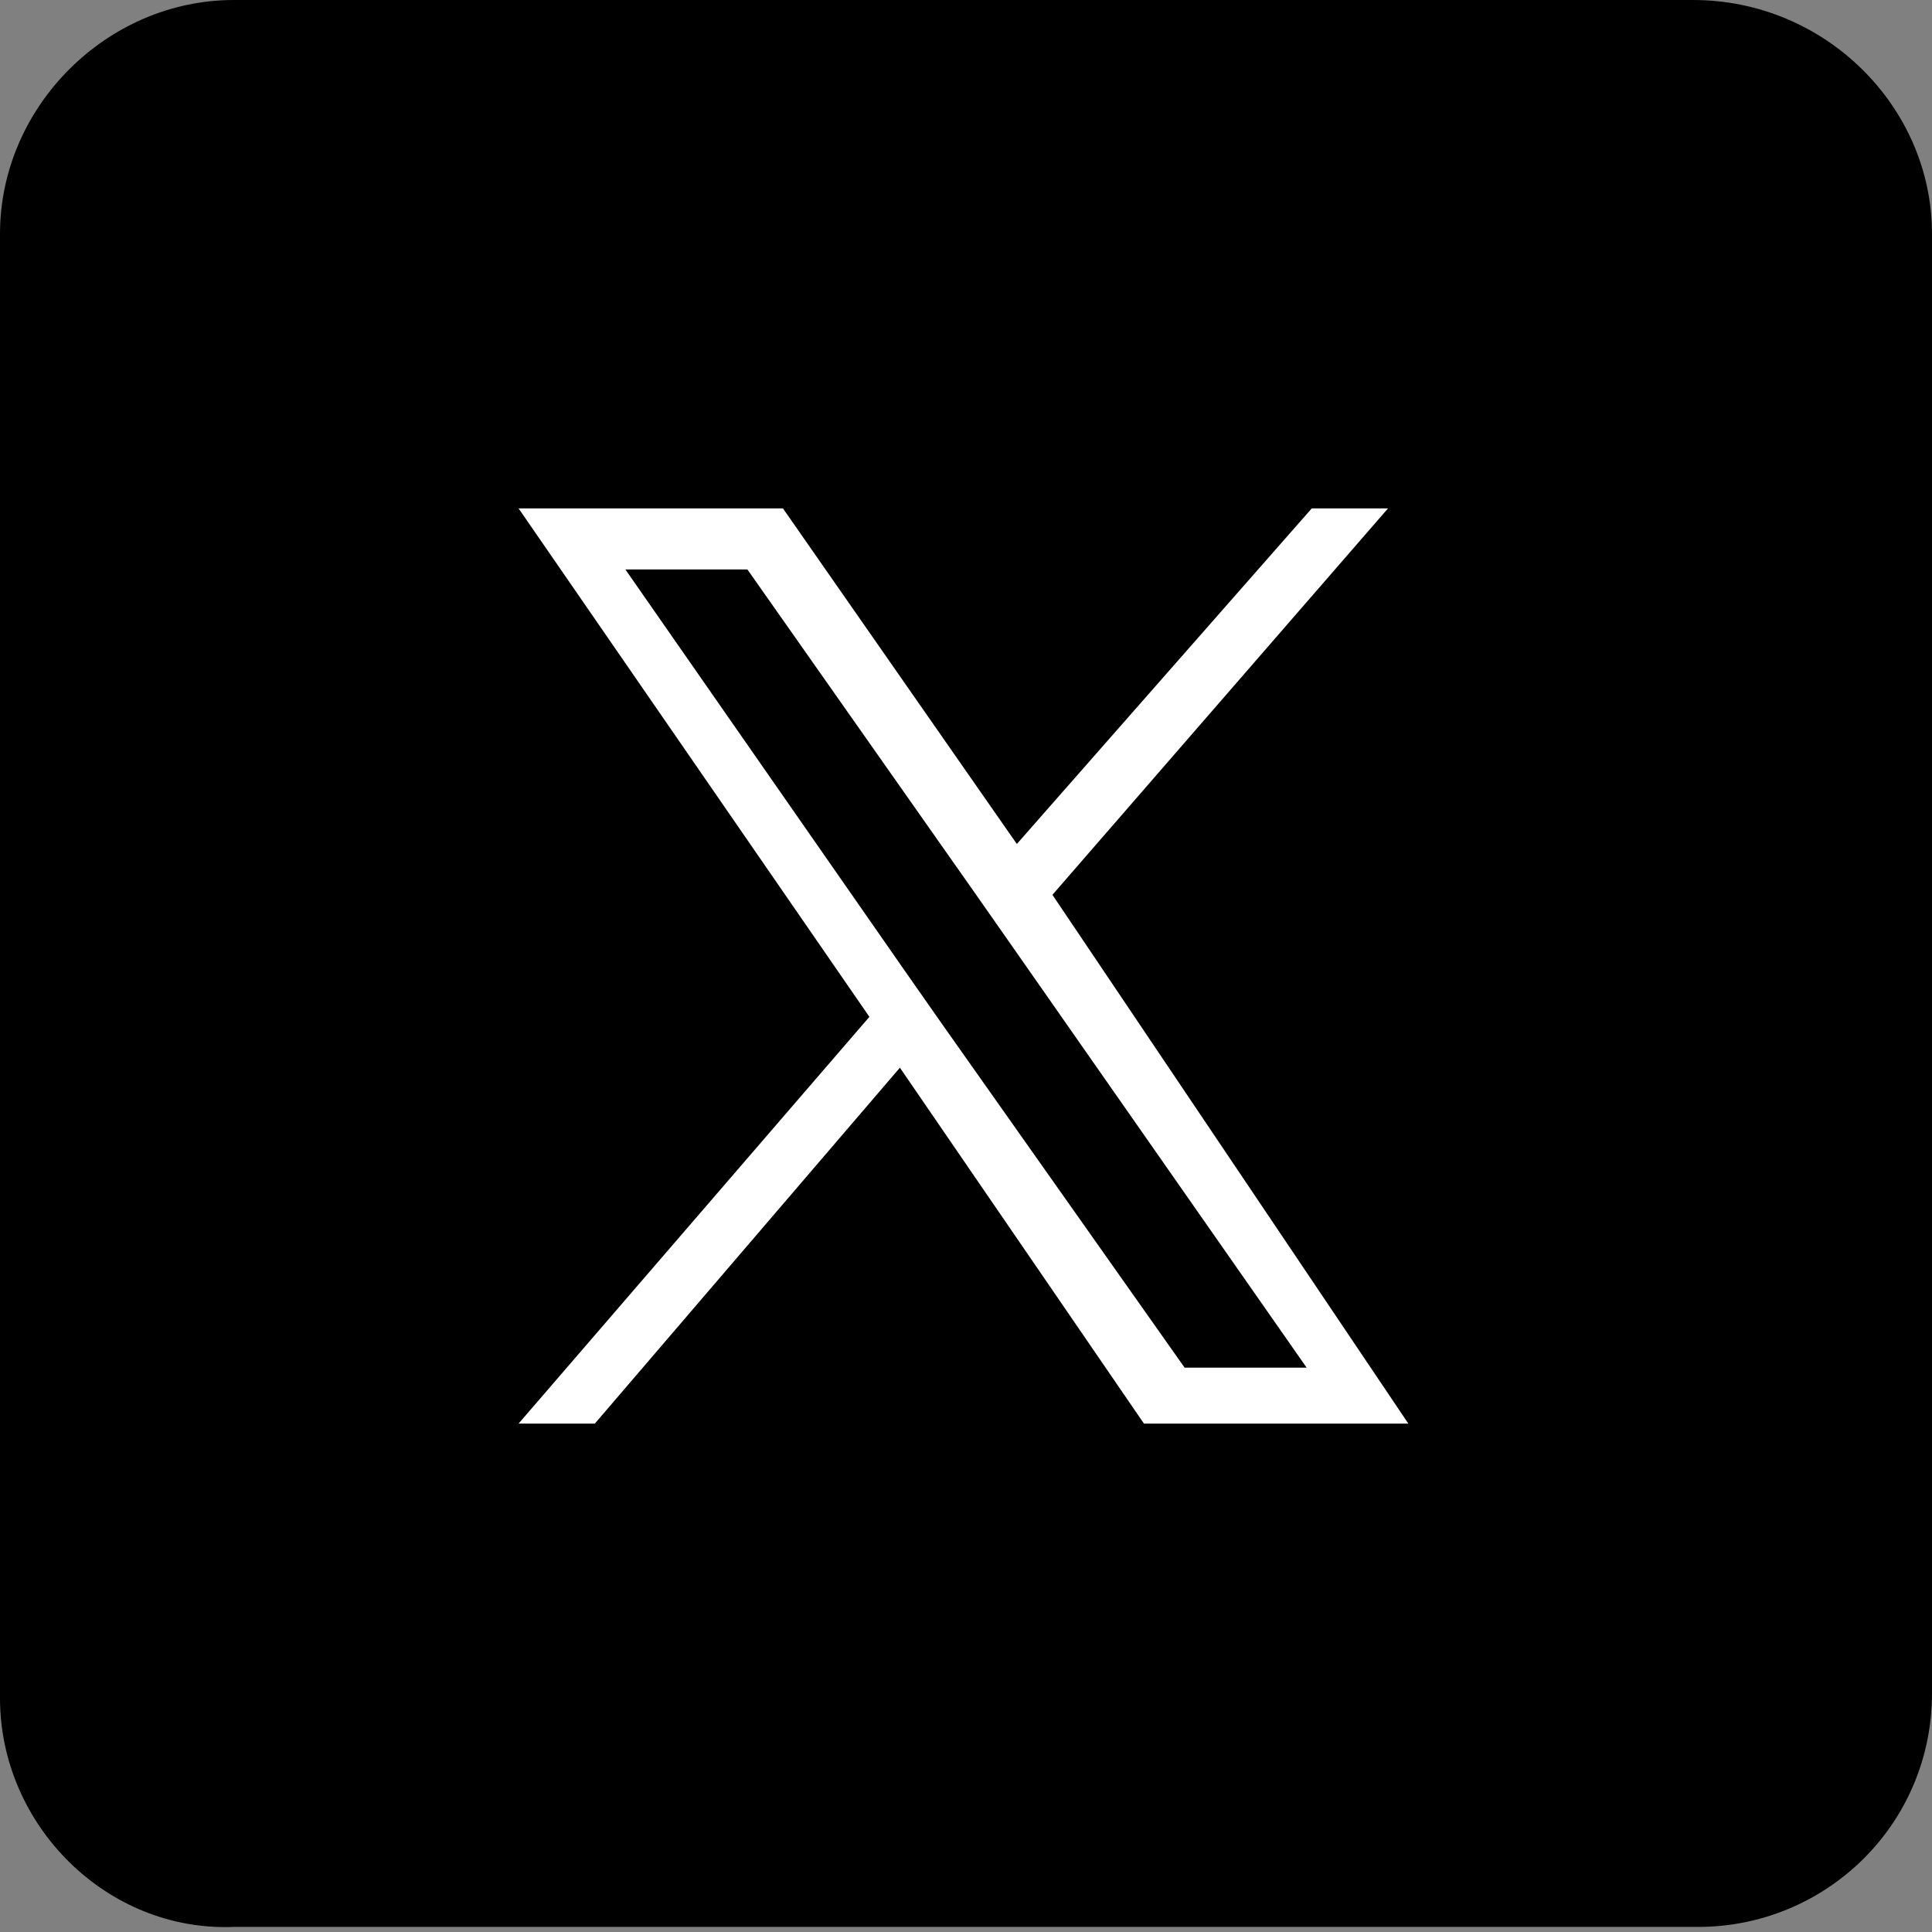<?xml version="1.0" encoding="utf-8"?>
<!-- Generator: Adobe Illustrator 28.2.0, SVG Export Plug-In . SVG Version: 6.00 Build 0)  -->
<svg version="1.1" id="レイヤー_1" xmlns="http://www.w3.org/2000/svg" xmlns:xlink="http://www.w3.org/1999/xlink" x="0px"
	 y="0px" viewBox="0 0 38 38" style="enable-background:new 0 0 38 38;" xml:space="preserve">
<rect x="0" y="0" width="38" height="38" fill="#808080" stroke="none"/>
<style type="text/css">
	.st0{fill:#FFFFFF;}
</style>
<path d="M4.6,0h28.7C35.9,0,38,2.1,38,4.6v28.7c0,2.6-2.1,4.6-4.6,4.6H4.6C2.1,38,0,35.9,0,33.4V4.6C0,2.1,2.1,0,4.6,0z"/>
<path class="st0" d="M20.7,17.6l6.6-7.6h-1.5L20,16.6L15.4,10h-5.2l6.9,10l-6.9,8h1.5l6-7l4.8,7h5.2L20.7,17.6L20.7,17.6z
	 M18.5,20.1l-0.7-1l-5.5-7.9h2.4l4.5,6.4l0.7,1l5.8,8.3h-2.4L18.5,20.1L18.5,20.1z"/>
</svg>
